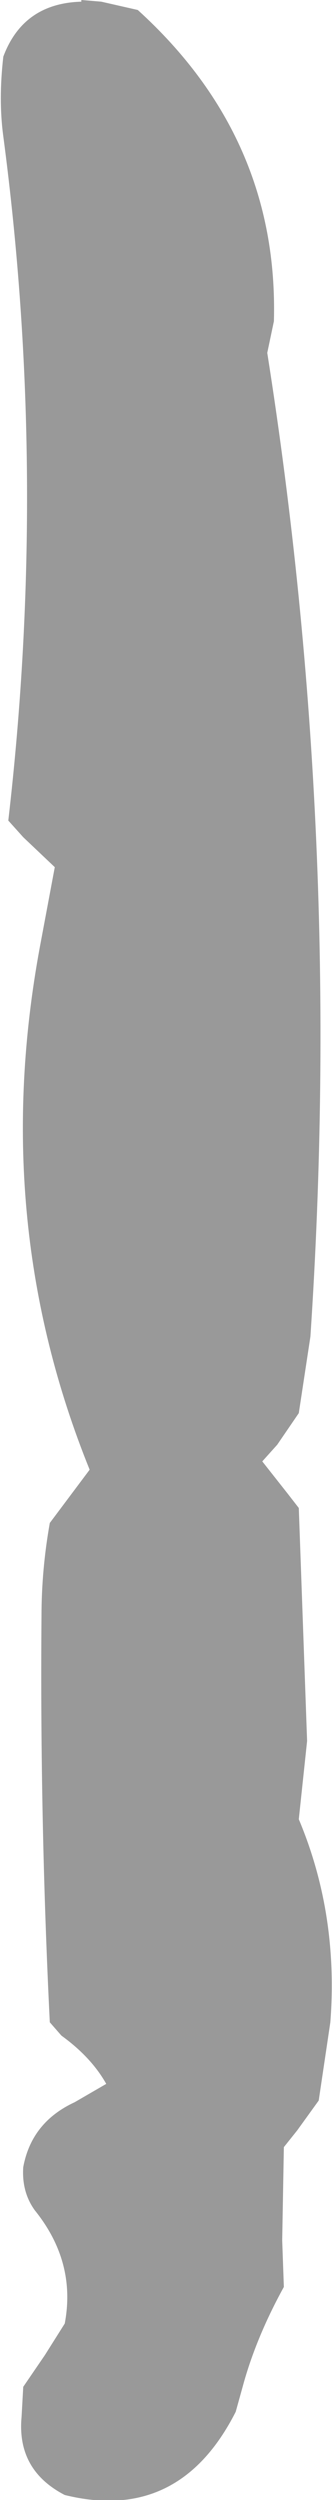 <?xml version="1.0" encoding="UTF-8" standalone="no"?>
<svg xmlns:xlink="http://www.w3.org/1999/xlink" height="75.1px" width="10.0px" xmlns="http://www.w3.org/2000/svg">
  <g transform="matrix(1.0, 0.0, 0.0, 1.0, -249.4, -271.35)">
    <path d="M253.55 271.65 Q257.8 275.5 257.65 281.0 L257.45 281.95 Q259.75 296.5 258.75 311.5 L258.4 313.8 257.75 314.75 257.3 315.25 258.05 316.2 258.4 316.65 258.65 323.65 258.4 326.0 Q259.6 328.85 259.35 332.1 L259.0 334.45 258.35 335.35 257.95 335.85 257.9 338.65 257.95 340.05 Q257.15 341.5 256.75 342.9 L256.5 343.8 Q254.8 347.15 251.35 346.3 249.9 345.55 250.05 343.95 L250.1 343.05 250.75 342.1 251.35 341.15 Q251.7 339.3 250.45 337.75 250.05 337.2 250.1 336.45 250.35 335.1 251.65 334.5 L252.6 333.95 Q252.15 333.15 251.25 332.5 L250.9 332.1 Q250.6 326.05 250.65 319.9 250.65 318.5 250.9 317.1 L252.1 315.5 252.0 315.25 Q249.1 307.9 250.6 299.8 L251.05 297.4 250.1 296.5 249.65 296.0 Q250.85 285.65 249.5 275.45 249.35 274.35 249.5 273.05 250.1 271.45 251.85 271.4 L251.85 271.35 252.45 271.4 253.55 271.65" fill="#999999" fill-rule="evenodd" stroke="none"/>
  </g>
</svg>
